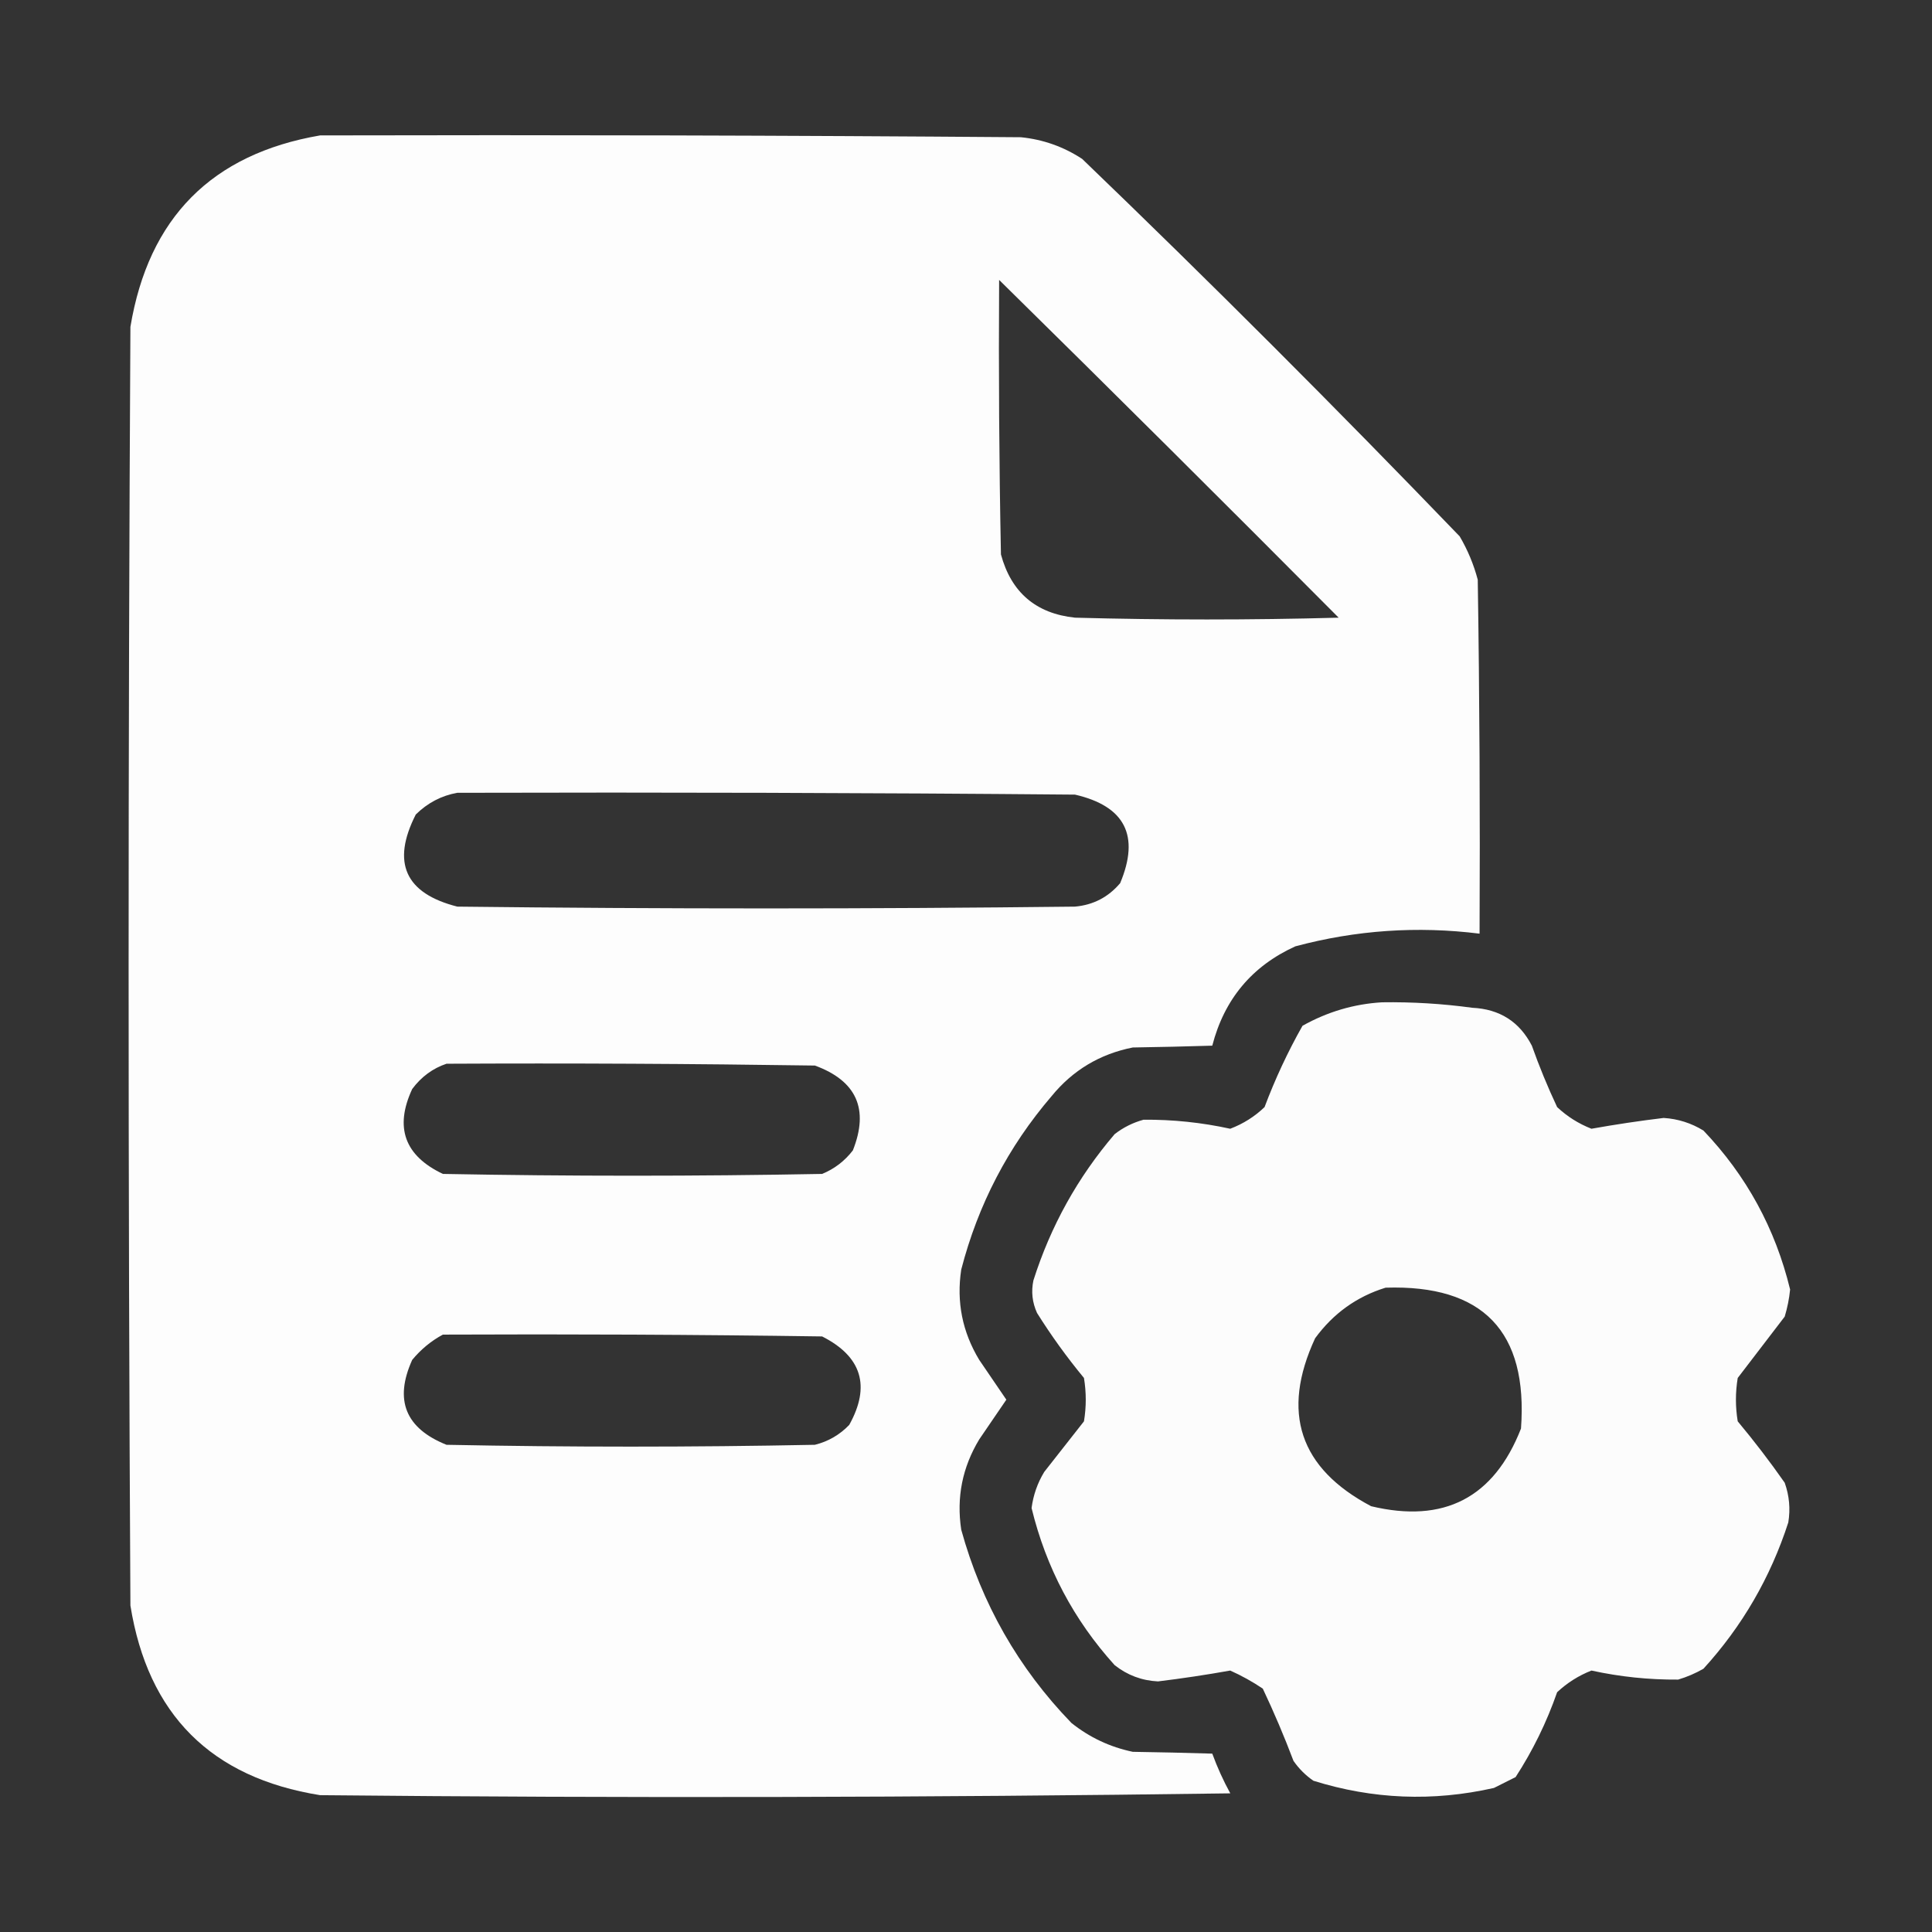 <?xml version="1.0" encoding="UTF-8"?> <svg xmlns="http://www.w3.org/2000/svg" width="34" height="34" viewBox="0 0 34 34" fill="none"><rect x="0" y="0" width="34" height="34" fill="#333333" stroke="none"/><path opacity="0.987" fill-rule="evenodd" clip-rule="evenodd" d="M5.633 2.383C9.743 2.373 13.854 2.383 17.965 2.415C18.355 2.454 18.716 2.581 19.045 2.797C21.302 4.968 23.516 7.183 25.688 9.439C25.829 9.679 25.935 9.933 26.006 10.202C26.038 12.278 26.048 14.355 26.038 16.431C24.941 16.294 23.86 16.369 22.796 16.654C22.033 17.001 21.546 17.584 21.334 18.402C20.87 18.416 20.404 18.427 19.935 18.434C19.355 18.549 18.878 18.835 18.505 19.292C17.742 20.182 17.212 21.199 16.916 22.343C16.83 22.911 16.936 23.441 17.233 23.932C17.393 24.168 17.552 24.401 17.71 24.632C17.552 24.862 17.393 25.095 17.233 25.331C16.936 25.822 16.83 26.352 16.916 26.92C17.275 28.221 17.921 29.355 18.855 30.321C19.173 30.575 19.533 30.745 19.935 30.829C20.404 30.836 20.87 30.847 21.334 30.861C21.422 31.102 21.528 31.335 21.651 31.56C16.312 31.634 10.972 31.645 5.633 31.592C3.715 31.285 2.603 30.172 2.295 28.255C2.253 20.754 2.253 13.253 2.295 5.752C2.614 3.834 3.726 2.711 5.633 2.383ZM17.583 4.926C19.583 6.894 21.575 8.876 23.558 10.87C22.012 10.912 20.465 10.912 18.918 10.87C18.231 10.797 17.796 10.426 17.615 9.757C17.583 8.147 17.573 6.537 17.583 4.926ZM8.048 13.952C11.672 13.942 15.295 13.952 18.918 13.984C19.798 14.187 20.063 14.706 19.713 15.542C19.505 15.788 19.24 15.926 18.918 15.955C15.295 15.997 11.671 15.997 8.048 15.955C7.13 15.722 6.886 15.181 7.317 14.334C7.527 14.128 7.771 14.001 8.048 13.952ZM7.858 18.72C10.019 18.709 12.18 18.72 14.341 18.752C15.075 19.021 15.297 19.519 15.009 20.245C14.865 20.432 14.685 20.57 14.468 20.659C12.244 20.701 10.019 20.701 7.794 20.659C7.12 20.339 6.94 19.841 7.254 19.165C7.414 18.95 7.616 18.801 7.858 18.72ZM7.794 23.487C10.019 23.477 12.244 23.487 14.468 23.519C15.166 23.873 15.325 24.393 14.945 25.076C14.778 25.25 14.577 25.367 14.341 25.426C12.18 25.469 10.019 25.469 7.858 25.426C7.136 25.137 6.934 24.64 7.254 23.932C7.407 23.747 7.587 23.598 7.794 23.487Z" fill="white"></path><path opacity="0.981" fill-rule="evenodd" clip-rule="evenodd" d="M24.32 17.639C24.852 17.631 25.382 17.663 25.909 17.735C26.392 17.758 26.741 17.981 26.958 18.402C27.089 18.77 27.237 19.13 27.403 19.483C27.579 19.648 27.78 19.775 28.007 19.864C28.428 19.789 28.852 19.725 29.278 19.674C29.529 19.69 29.763 19.764 29.978 19.896C30.734 20.689 31.243 21.621 31.503 22.693C31.487 22.855 31.455 23.014 31.408 23.17C31.132 23.53 30.857 23.89 30.581 24.25C30.539 24.505 30.539 24.759 30.581 25.013C30.872 25.362 31.148 25.722 31.408 26.094C31.489 26.322 31.51 26.555 31.471 26.793C31.157 27.762 30.659 28.62 29.978 29.367C29.837 29.448 29.688 29.512 29.533 29.558C29.019 29.562 28.51 29.509 28.007 29.399C27.78 29.488 27.579 29.616 27.403 29.78C27.218 30.311 26.974 30.809 26.672 31.274C26.545 31.338 26.418 31.401 26.291 31.465C25.217 31.708 24.158 31.665 23.113 31.338C22.975 31.242 22.858 31.126 22.763 30.988C22.6 30.557 22.42 30.133 22.223 29.717C22.042 29.595 21.851 29.489 21.65 29.399C21.23 29.474 20.806 29.538 20.379 29.59C20.093 29.576 19.839 29.48 19.616 29.304C18.896 28.508 18.409 27.587 18.154 26.539C18.184 26.311 18.258 26.099 18.377 25.903C18.61 25.606 18.843 25.31 19.076 25.013C19.118 24.759 19.118 24.505 19.076 24.25C18.776 23.887 18.5 23.505 18.25 23.106C18.166 22.921 18.145 22.731 18.186 22.534C18.49 21.577 18.966 20.719 19.616 19.959C19.768 19.841 19.938 19.756 20.125 19.705C20.639 19.701 21.147 19.754 21.65 19.864C21.879 19.777 22.08 19.65 22.254 19.483C22.441 18.986 22.663 18.51 22.922 18.052C23.361 17.806 23.828 17.668 24.32 17.639ZM24.384 22.661C26.098 22.606 26.892 23.432 26.767 25.14C26.291 26.358 25.412 26.814 24.13 26.507C22.869 25.841 22.54 24.855 23.144 23.551C23.463 23.115 23.876 22.818 24.384 22.661Z" fill="white"></path></svg> 